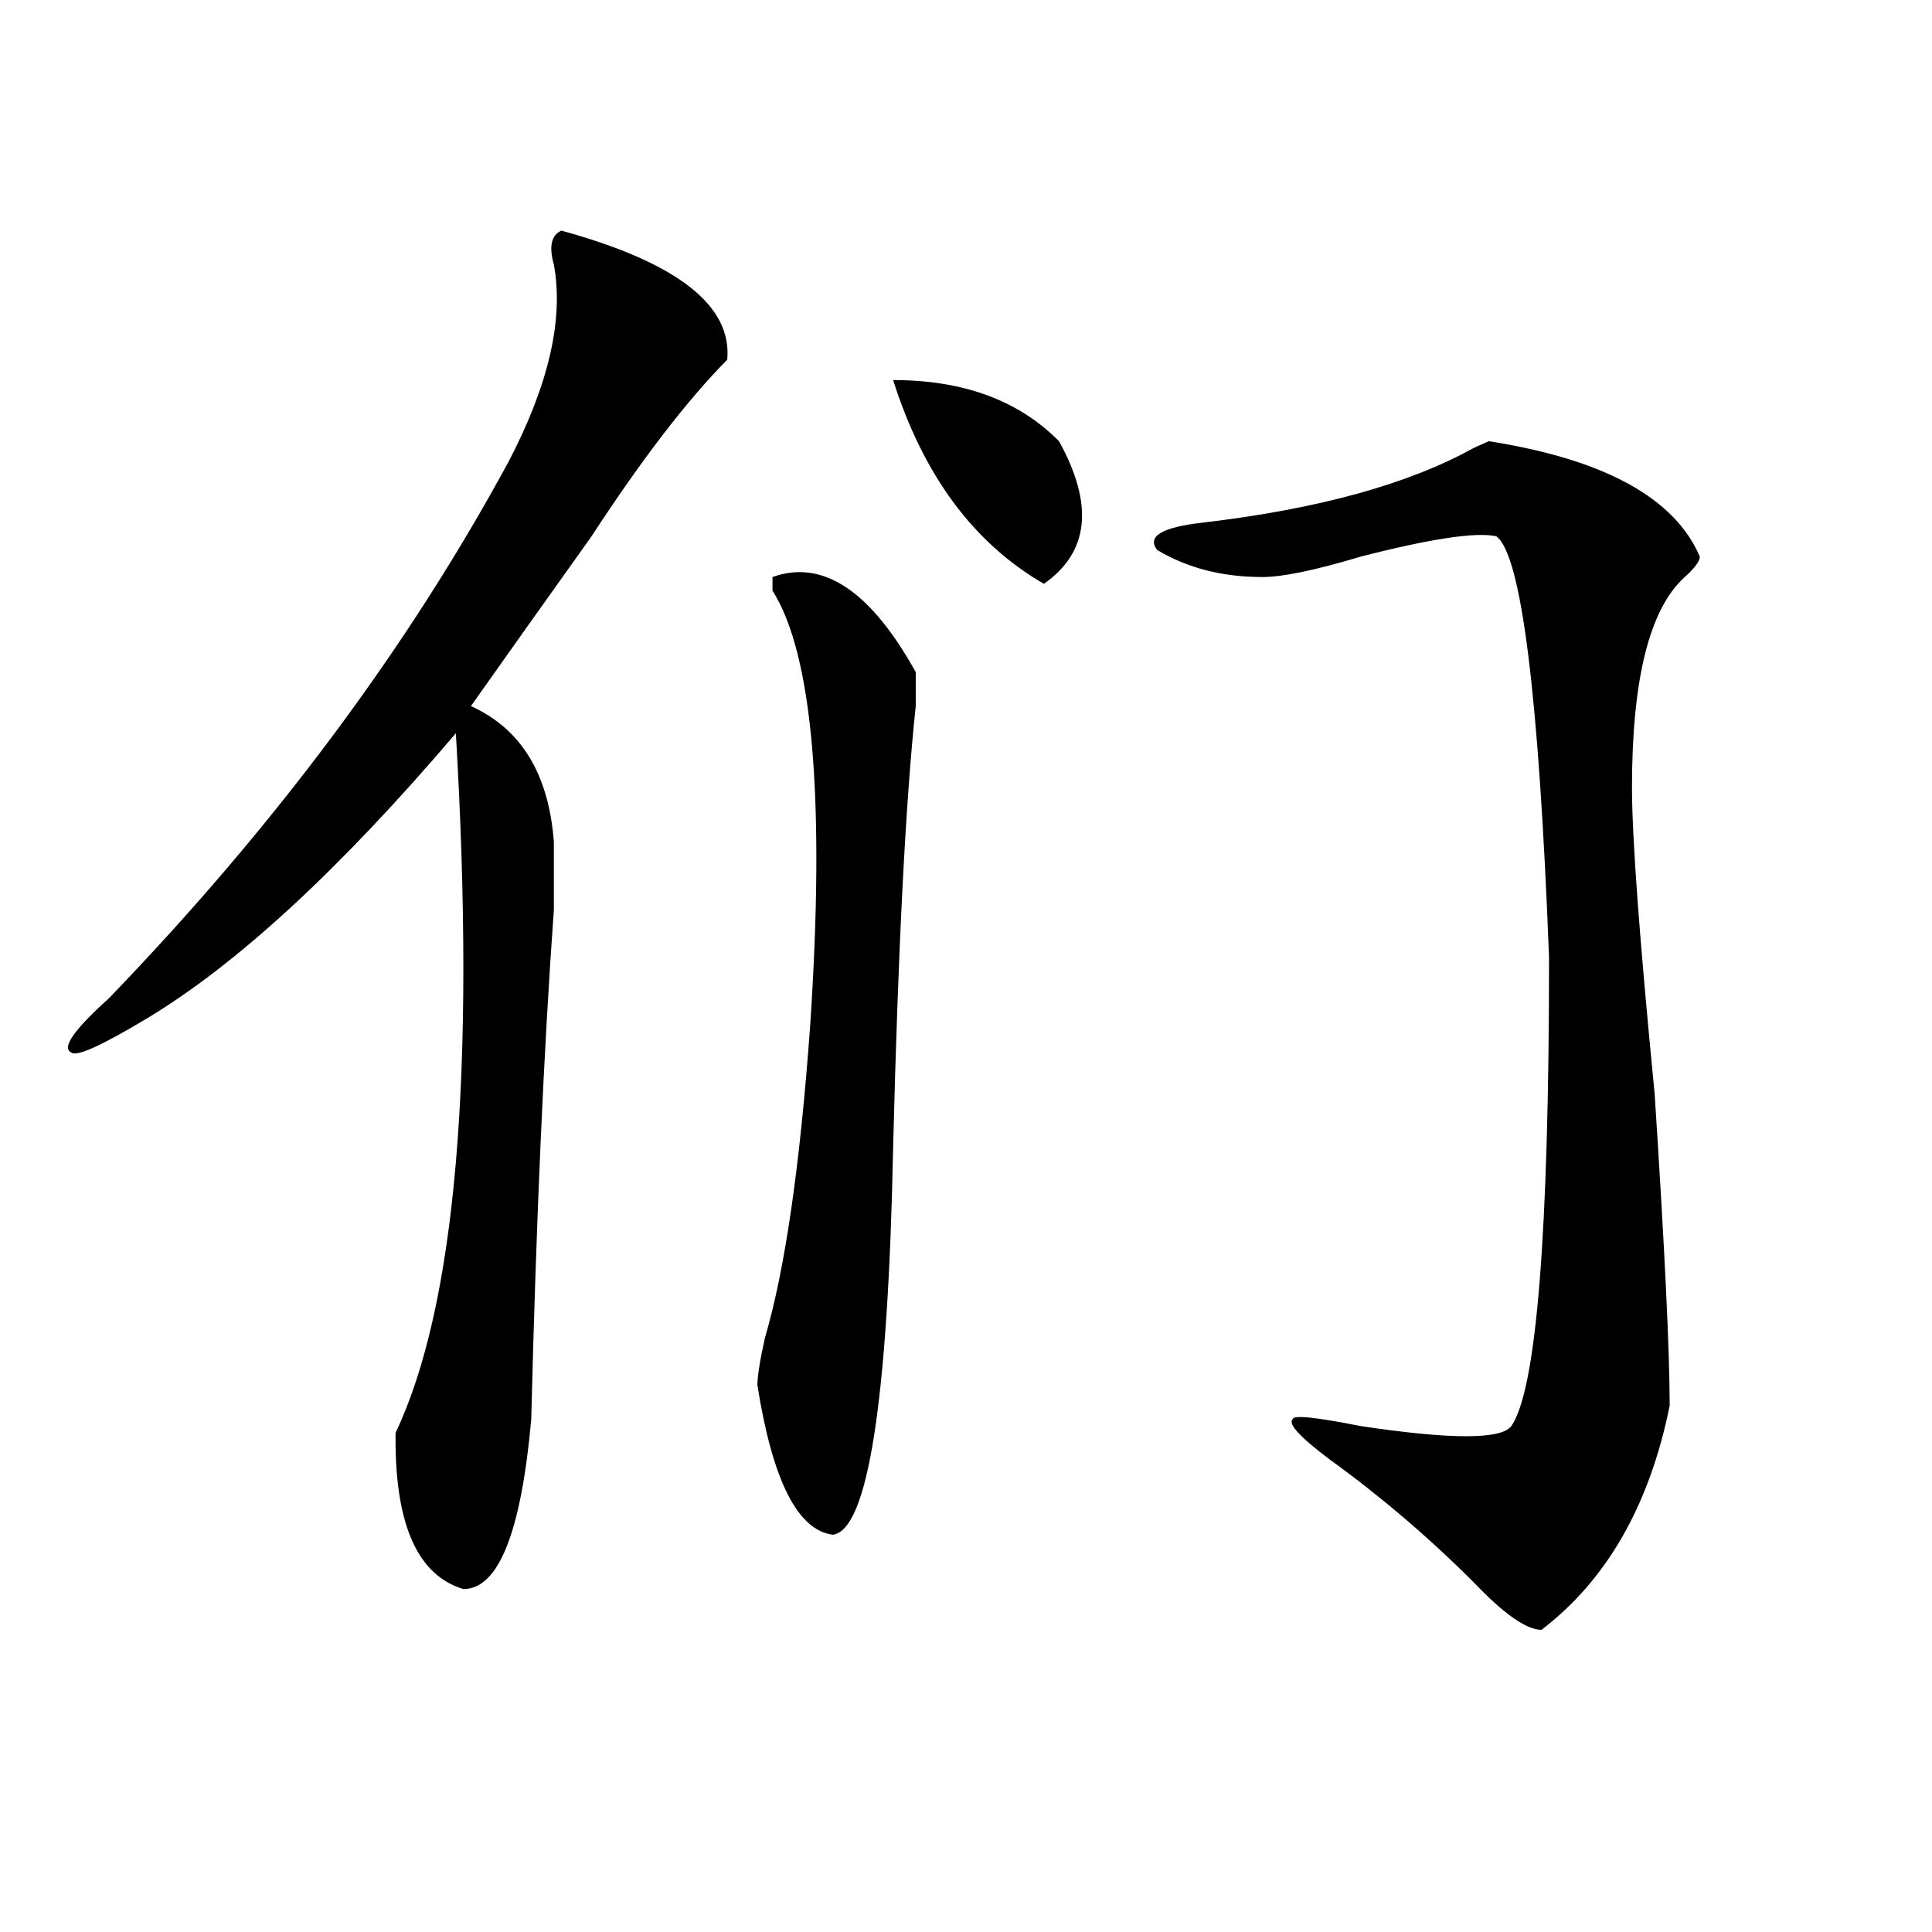 <?xml version="1.0" encoding="utf-8"?>
<!-- Generator: Adobe Illustrator 16.0.0, SVG Export Plug-In . SVG Version: 6.00 Build 0)  -->
<!DOCTYPE svg PUBLIC "-//W3C//DTD SVG 1.1//EN" "http://www.w3.org/Graphics/SVG/1.1/DTD/svg11.dtd">
<svg version="1.1" id="图层_1" xmlns="http://www.w3.org/2000/svg" xmlns:xlink="http://www.w3.org/1999/xlink" x="0px" y="0px"
	 width="1000px" height="1000px" viewBox="0 0 1000 1000" enable-background="new 0 0 1000 1000" xml:space="preserve">
<path d="M290.578,119.375c59.815,16.425,88.412,38.672,85.852,66.797c-20.854,21.094-44.268,51.581-70.242,91.406
	c-23.414,32.849-44.268,62.128-62.438,87.891c25.975,11.755,40.304,35.156,42.926,70.313c0,4.724,0,16.425,0,35.156
	c-5.244,72.675-9.146,160.565-11.707,263.672c-5.244,58.612-16.951,87.891-35.121,87.891c-23.414-7.031-35.121-32.794-35.121-77.344
	v-3.516c31.219-65.589,41.584-186.328,31.219-362.109c-59.877,70.313-113.168,119.531-159.996,147.656
	c-23.414,14.063-36.463,19.94-39.023,17.578c-5.244-2.308,1.28-11.7,19.512-28.125c85.852-89.044,154.752-181.604,206.824-277.734
	c20.792-39.825,28.597-73.828,23.414-101.953C284.054,127.614,285.334,121.737,290.578,119.375z M473.988,347.891
	c0,2.362,0,8.239,0,17.578c-5.244,49.219-9.146,125.409-11.707,228.516c-2.622,131.286-13.049,198.083-31.219,200.391
	c-18.231-2.308-31.219-28.125-39.023-77.344c0-4.669,1.28-12.854,3.902-24.609c10.365-35.156,18.17-89.044,23.414-161.719
	c7.805-117.169,1.28-192.151-19.512-225v-7.031C425.818,289.333,450.574,305.703,473.988,347.891z M462.281,196.719
	c36.401,0,64.998,10.547,85.852,31.641c18.17,32.849,15.609,57.458-7.805,73.828C503.865,281.094,477.891,245.938,462.281,196.719z
	 M879.832,288.125c0,2.362-2.622,5.878-7.805,10.547c-18.231,16.425-27.316,52.734-27.316,108.984
	c0,25.817,3.902,78.552,11.707,158.203c5.183,79.706,7.805,133.594,7.805,161.719c-10.427,51.581-32.561,90.197-66.34,116.016
	c-7.805,0-19.512-8.24-35.121-24.609c-23.414-23.401-48.17-44.495-74.145-63.281c-15.609-11.7-22.134-18.731-19.512-21.094
	c0-2.308,11.707-1.153,35.121,3.516c46.828,7.031,72.803,7.031,78.047,0c12.987-18.731,19.512-99.591,19.512-242.578
	c-5.244-135.901-14.329-208.575-27.316-217.969c-10.427-2.308-33.841,1.208-70.242,10.547c-23.414,7.031-40.365,10.547-50.73,10.547
	c-20.854,0-39.023-4.669-54.633-14.063c-5.244-7.031,2.561-11.7,23.414-14.063c59.815-7.031,106.644-19.886,140.484-38.672
	l7.805-3.516C830.382,237.753,866.783,257.692,879.832,288.125z"/>
</svg>
